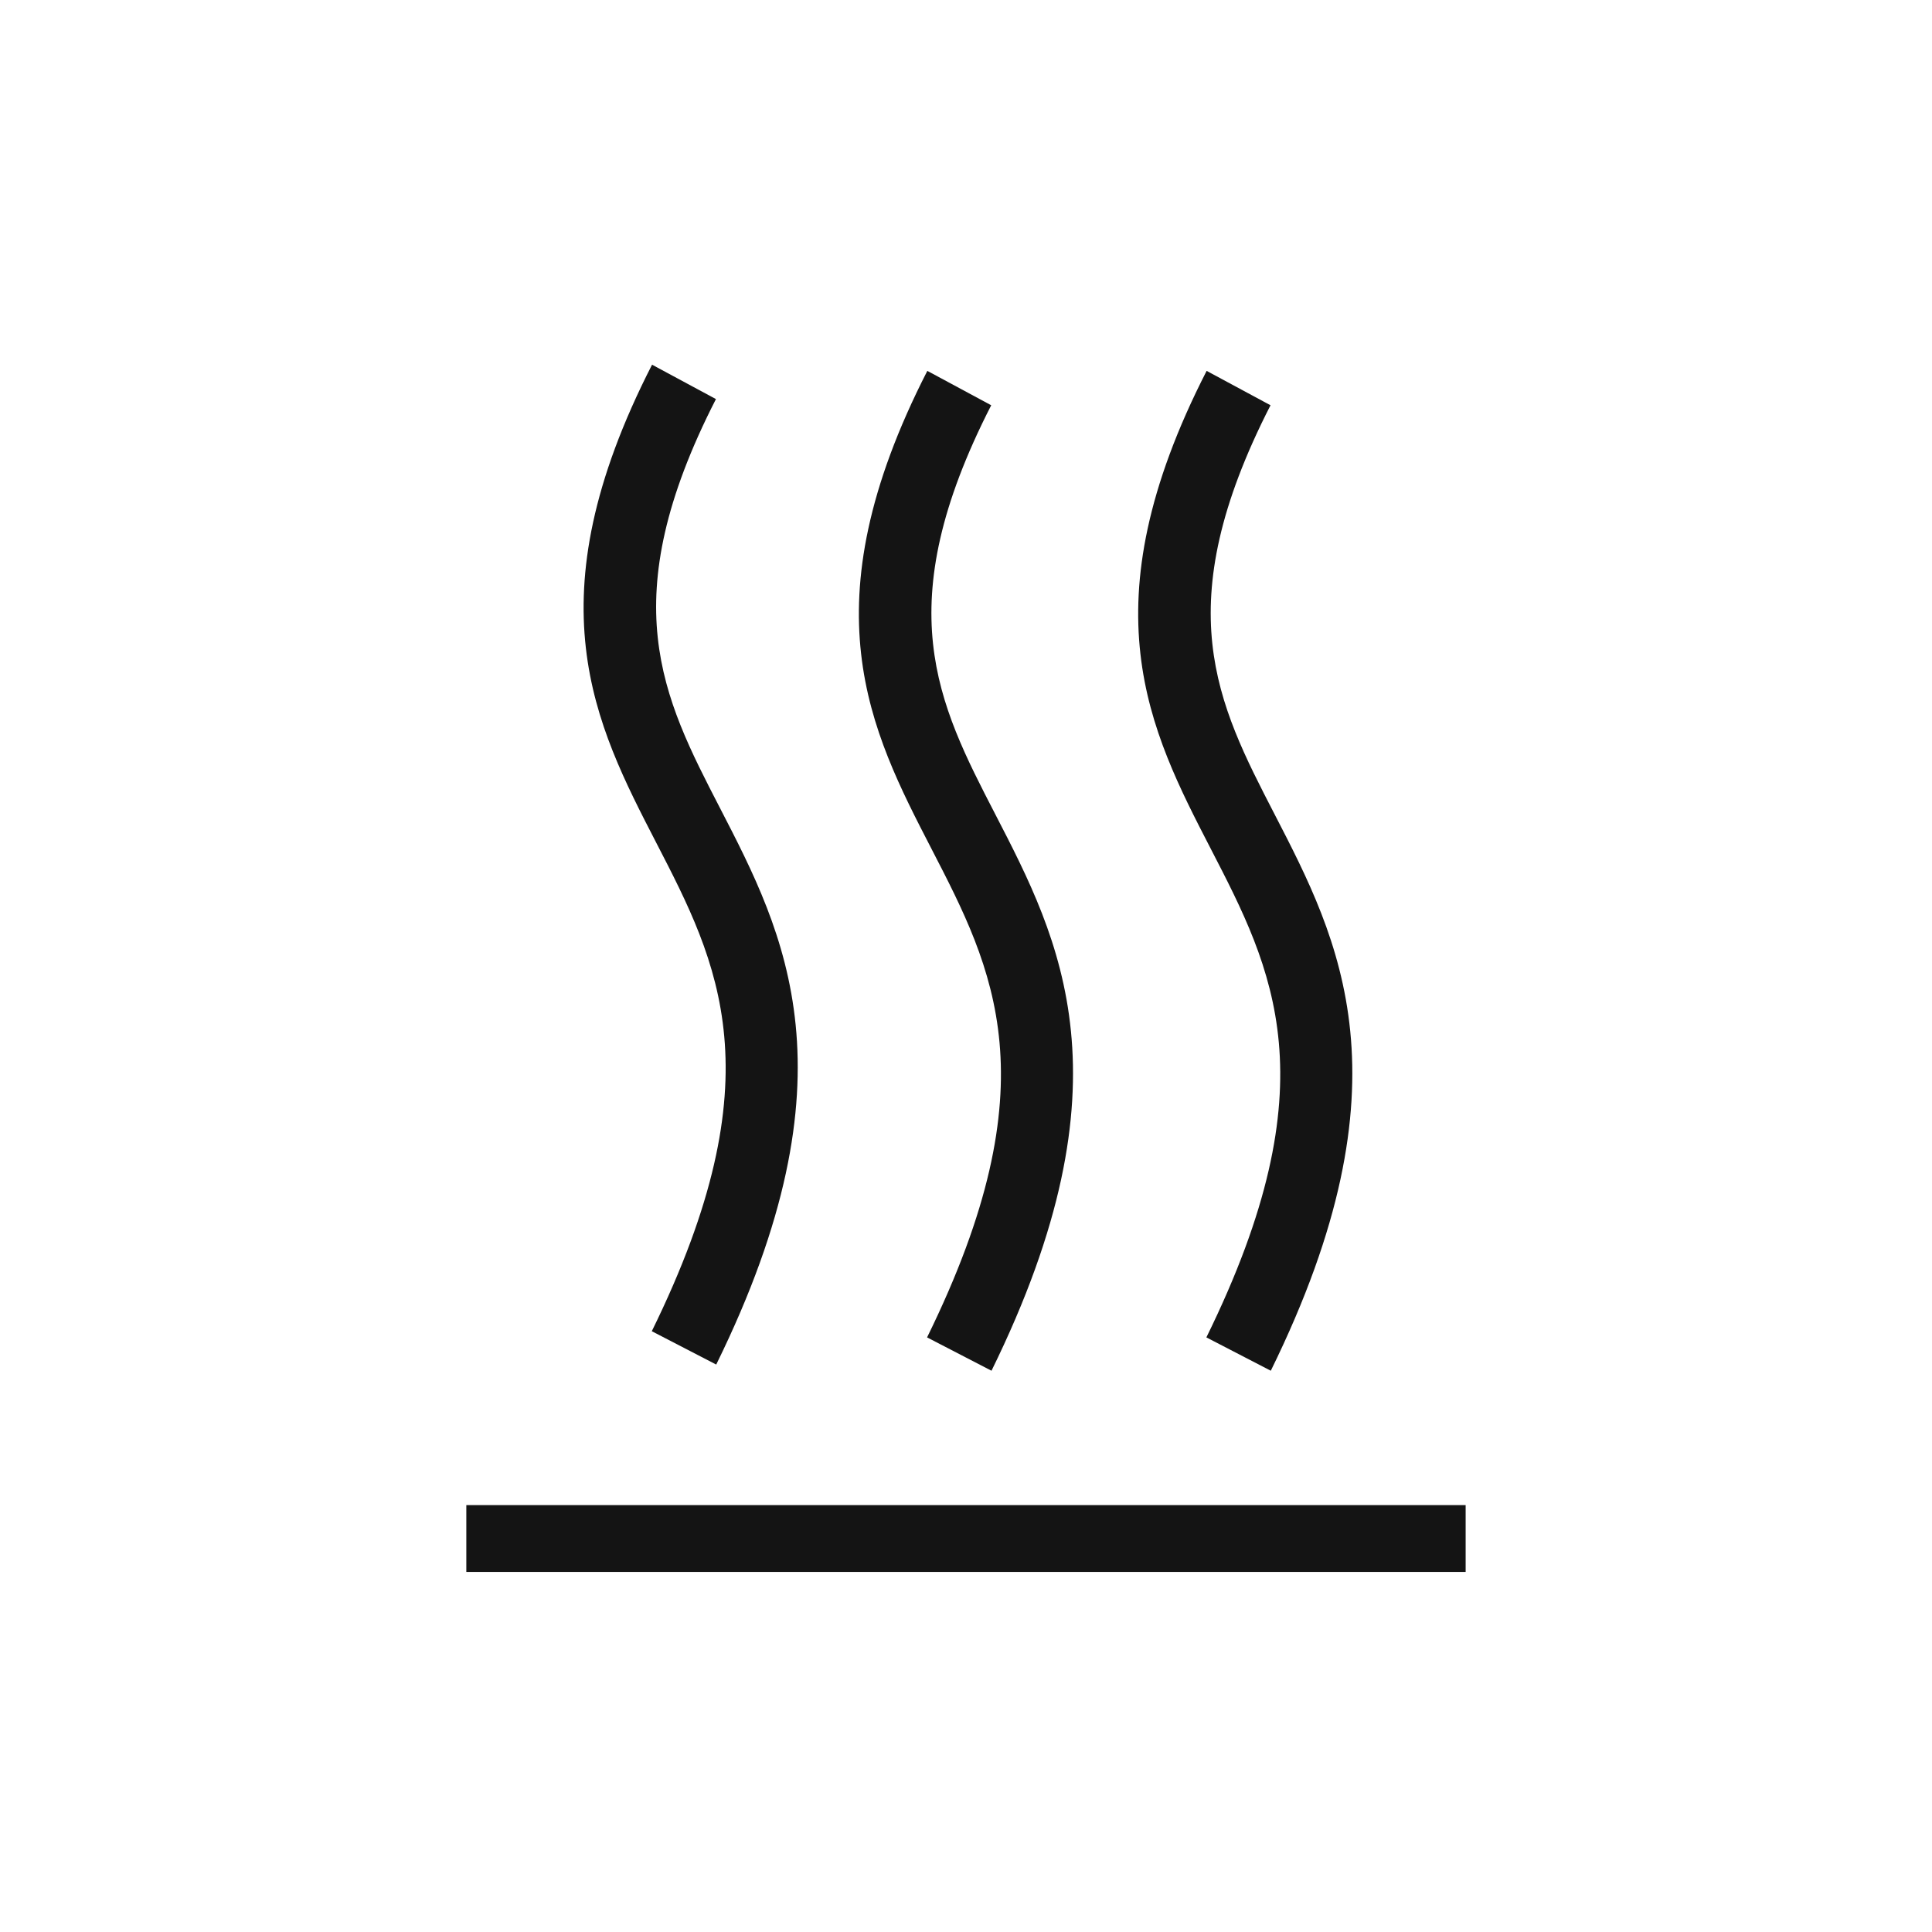<?xml version="1.0" encoding="UTF-8"?><svg id="Icons" xmlns="http://www.w3.org/2000/svg" viewBox="0 0 600 600"><defs><style>.cls-1{fill:#141414;stroke-width:0px;}</style></defs><path class="cls-1" d="m307.91,425.69l-20-10.35c38.88-79.12,20.67-114.37,1.39-151.69-19.08-36.95-38.82-75.16-1.31-148.47l19.84,10.68c-32.02,62.58-16.6,92.44,1.27,127.03,20.12,38.94,42.91,83.07-1.18,172.8Z"/><path class="cls-1" d="m394.65,425.69l-20-10.35c38.88-79.12,20.67-114.37,1.39-151.69-19.08-36.95-38.82-75.16-1.31-148.47l19.84,10.68c-32.02,62.58-16.6,92.44,1.27,127.03,20.12,38.94,42.91,83.07-1.18,172.8Z"/><path class="cls-1" d="m222.42,423.77l-20-10.35c38.88-79.12,20.67-114.37,1.39-151.69-19.08-36.95-38.82-75.16-1.31-148.47l19.84,10.68c-32.02,62.58-16.6,92.44,1.27,127.03,20.12,38.94,42.91,83.07-1.18,172.8Z"/><path class="cls-1" d="m144.82,488.17v-20.74h310.35s0,20.74,0,20.74H144.82Z"/></svg>